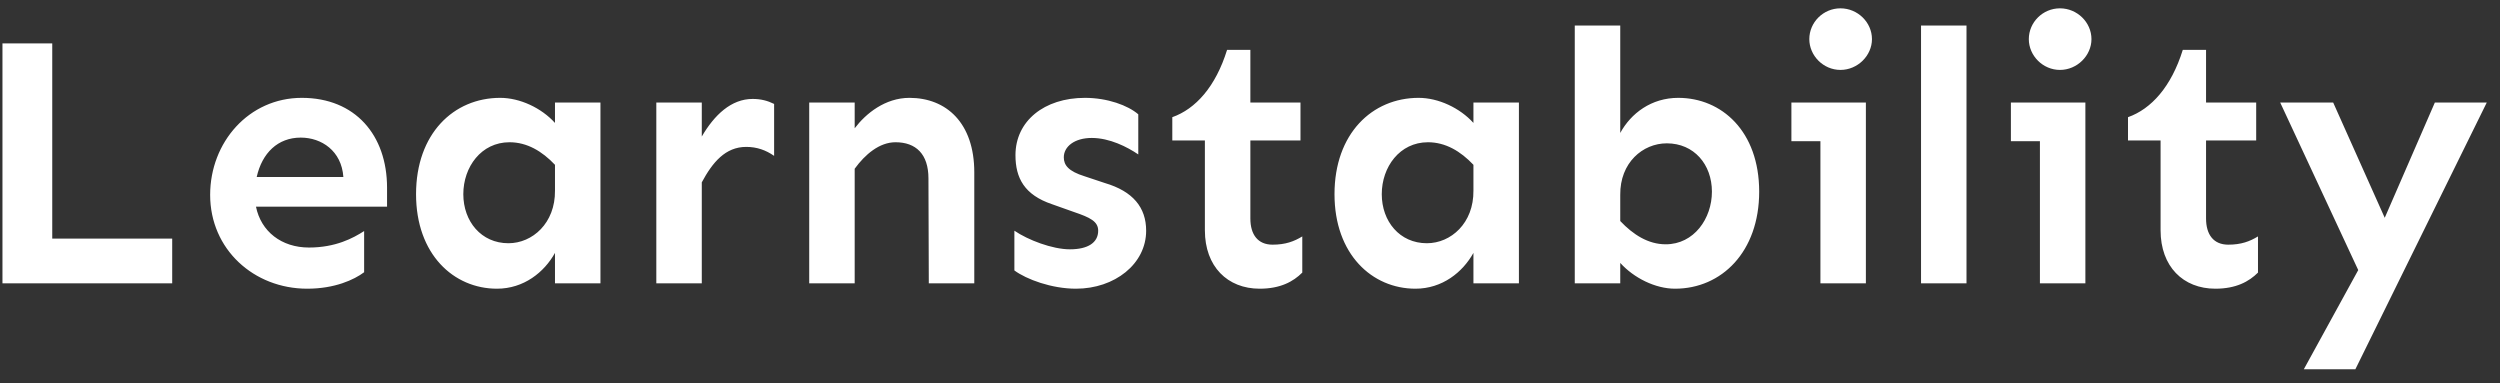 <svg width="150" height="23" viewBox="0 0 150 23" fill="none" xmlns="http://www.w3.org/2000/svg">
<rect x="0" y="0" width="150" height="23" fill="#333333" stroke="none"/>
<path d="M3.135 14.315V2.605H0.148V17H10.332V14.315H3.135ZM23.223 11.264C23.223 8.105 21.311 5.871 18.109 5.871C14.93 5.871 12.609 8.535 12.609 11.693C12.609 14.959 15.23 17.322 18.432 17.322C20.086 17.322 21.246 16.785 21.848 16.334V13.863C21.182 14.293 20.129 14.852 18.539 14.852C16.885 14.852 15.66 13.885 15.359 12.402H23.223V11.264ZM15.402 10.619C15.725 9.18 16.67 8.256 18.045 8.256C19.291 8.256 20.494 9.051 20.602 10.619H15.402ZM30.012 5.871C27.219 5.871 24.963 8.02 24.963 11.65C24.963 15.26 27.219 17.322 29.818 17.322C31.43 17.322 32.654 16.334 33.299 15.174V17H36.027V6.15H33.299V7.375C32.482 6.473 31.193 5.871 30.012 5.871ZM30.57 8.535C31.623 8.535 32.525 9.072 33.299 9.889V11.435C33.32 13.391 31.945 14.594 30.506 14.594C28.873 14.594 27.799 13.283 27.799 11.65C27.799 10.018 28.873 8.535 30.57 8.535ZM45.158 5.936C43.869 5.936 42.859 6.902 42.107 8.191V6.15H39.379V17H42.107V10.941C42.752 9.738 43.525 8.814 44.772 8.814C45.416 8.814 45.953 9.008 46.447 9.352V6.236C46.06 6.043 45.652 5.936 45.158 5.936ZM54.568 5.871C53.107 5.871 51.947 6.816 51.281 7.697V6.15H48.553V17H51.281V10.125C51.904 9.266 52.764 8.535 53.73 8.535C54.955 8.535 55.707 9.244 55.707 10.705L55.728 17H58.457V10.34C58.457 7.375 56.781 5.871 54.568 5.871ZM65.096 5.871C62.647 5.871 60.928 7.268 60.928 9.309C60.928 10.684 61.465 11.693 63.119 12.252L64.451 12.725C65.397 13.047 65.891 13.283 65.891 13.842C65.891 14.551 65.289 14.959 64.193 14.959C63.141 14.959 61.68 14.4 60.863 13.842V16.227C61.594 16.764 63.098 17.322 64.559 17.322C66.879 17.322 68.769 15.84 68.769 13.842C68.769 12.445 67.975 11.479 66.299 10.984L65.074 10.576C64.107 10.275 63.828 9.91 63.828 9.438C63.828 8.793 64.473 8.277 65.504 8.277C66.578 8.277 67.631 8.814 68.297 9.266V6.859C67.674 6.322 66.449 5.871 65.096 5.871ZM75.022 6.15V2.992H73.625C72.938 5.205 71.734 6.537 70.338 7.031V8.428H72.293V13.82C72.293 15.99 73.647 17.322 75.58 17.322C76.826 17.322 77.6 16.893 78.137 16.355V14.185C77.643 14.486 77.127 14.68 76.353 14.68C75.473 14.68 75.022 14.078 75.022 13.111V8.428H78.029V6.15H75.022ZM85.119 5.871C82.326 5.871 80.07 8.02 80.07 11.65C80.07 15.26 82.326 17.322 84.926 17.322C86.537 17.322 87.762 16.334 88.406 15.174V17H91.135V6.15H88.406V7.375C87.59 6.473 86.301 5.871 85.119 5.871ZM85.678 8.535C86.731 8.535 87.633 9.072 88.406 9.889V11.435C88.428 13.391 87.053 14.594 85.613 14.594C83.981 14.594 82.906 13.283 82.906 11.65C82.906 10.018 83.981 8.535 85.678 8.535ZM97.215 1.531H94.486V17H97.215V15.775C98.031 16.678 99.32 17.322 100.502 17.322C103.295 17.322 105.551 15.109 105.551 11.5C105.551 7.869 103.295 5.871 100.695 5.871C99.084 5.871 97.859 6.795 97.215 7.977V1.531ZM100.008 8.6C101.641 8.6 102.715 9.867 102.715 11.5C102.715 13.111 101.641 14.658 99.943 14.658C98.891 14.658 97.988 14.078 97.215 13.262V11.693C97.193 9.76 98.568 8.6 100.008 8.6ZM110.428 4.195C111.459 4.195 112.318 3.336 112.318 2.348C112.318 1.338 111.459 0.5 110.428 0.5C109.396 0.5 108.559 1.338 108.559 2.348C108.559 3.336 109.396 4.195 110.428 4.195ZM111.953 6.15H107.484V8.471H109.225V17H111.953V6.15ZM117.99 17V1.531H115.262V17H117.99ZM123.598 4.195C124.629 4.195 125.488 3.336 125.488 2.348C125.488 1.338 124.629 0.5 123.598 0.5C122.566 0.5 121.729 1.338 121.729 2.348C121.729 3.336 122.566 4.195 123.598 4.195ZM125.123 6.15H120.654V8.471H122.395V17H125.123V6.15ZM132.363 6.15V2.992H130.967C130.279 5.205 129.076 6.537 127.68 7.031V8.428H129.635V13.82C129.635 15.99 130.988 17.322 132.922 17.322C134.168 17.322 134.941 16.893 135.479 16.355V14.185C134.984 14.486 134.469 14.68 133.695 14.68C132.814 14.68 132.363 14.078 132.363 13.111V8.428H135.371V6.15H132.363ZM149.207 6.15H146.092L143.084 13.068L139.99 6.15H136.811L141.494 16.205L138.229 22.156H141.322L149.207 6.15Z" fill="white"/>
</svg>

